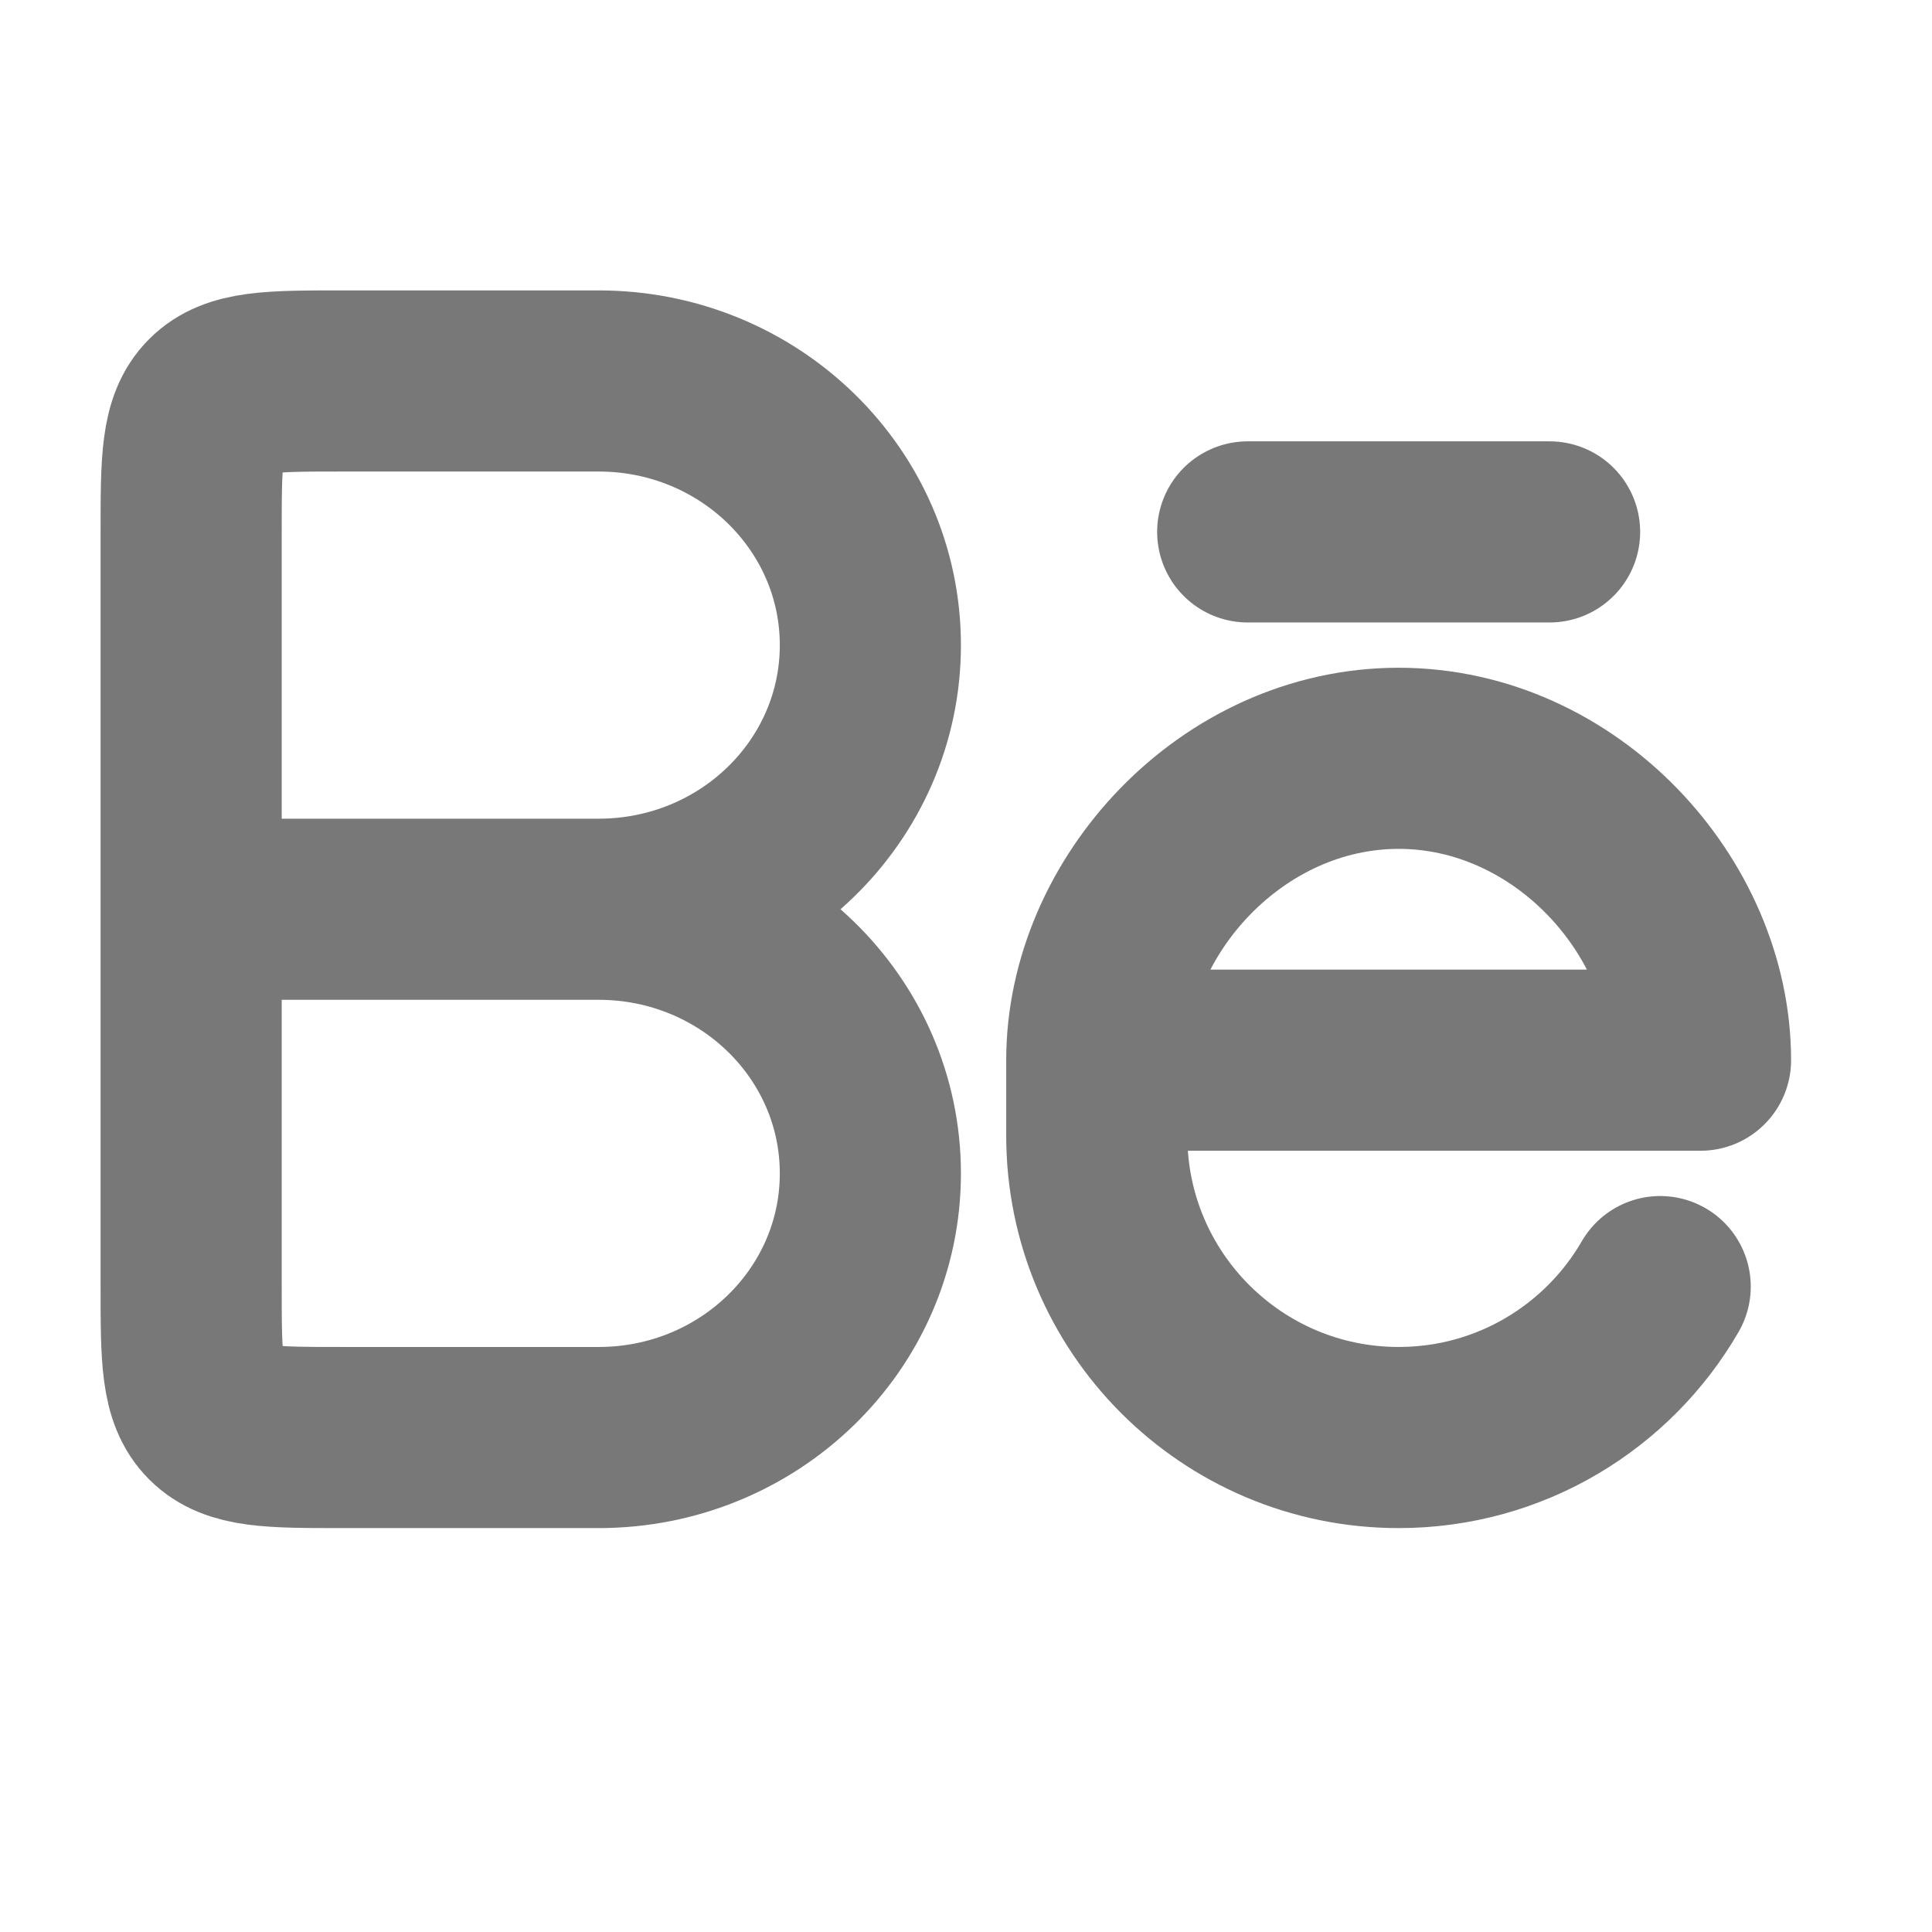 <svg width="16" height="16" viewBox="0 0 16 16" fill="none" xmlns="http://www.w3.org/2000/svg">
<path d="M1.583 7.53H5.099M4.958 3.155H2.833C2.244 3.155 1.949 3.155 1.766 3.338C1.583 3.521 1.583 3.816 1.583 4.405V10.655C1.583 11.244 1.583 11.539 1.766 11.722C1.949 11.905 2.244 11.905 2.833 11.905H4.958C6.201 11.905 7.208 10.926 7.208 9.718C7.208 8.509 6.201 7.53 4.958 7.53C6.201 7.53 7.208 6.551 7.208 5.343C7.208 4.134 6.201 3.155 4.958 3.155Z" stroke="#787878" stroke-width="1.5" stroke-linecap="round" stroke-linejoin="round"/>
<path d="M12.833 4.405H10.333M9.083 8.78H14.083C14.083 7.504 12.964 6.28 11.583 6.28C10.203 6.28 9.083 7.504 9.083 8.78ZM9.083 8.78V9.405C9.083 10.786 10.203 11.905 11.583 11.905C12.509 11.905 13.317 11.402 13.749 10.655" stroke="#787878" stroke-width="1.5" stroke-linecap="round" stroke-linejoin="round"/>
</svg>
